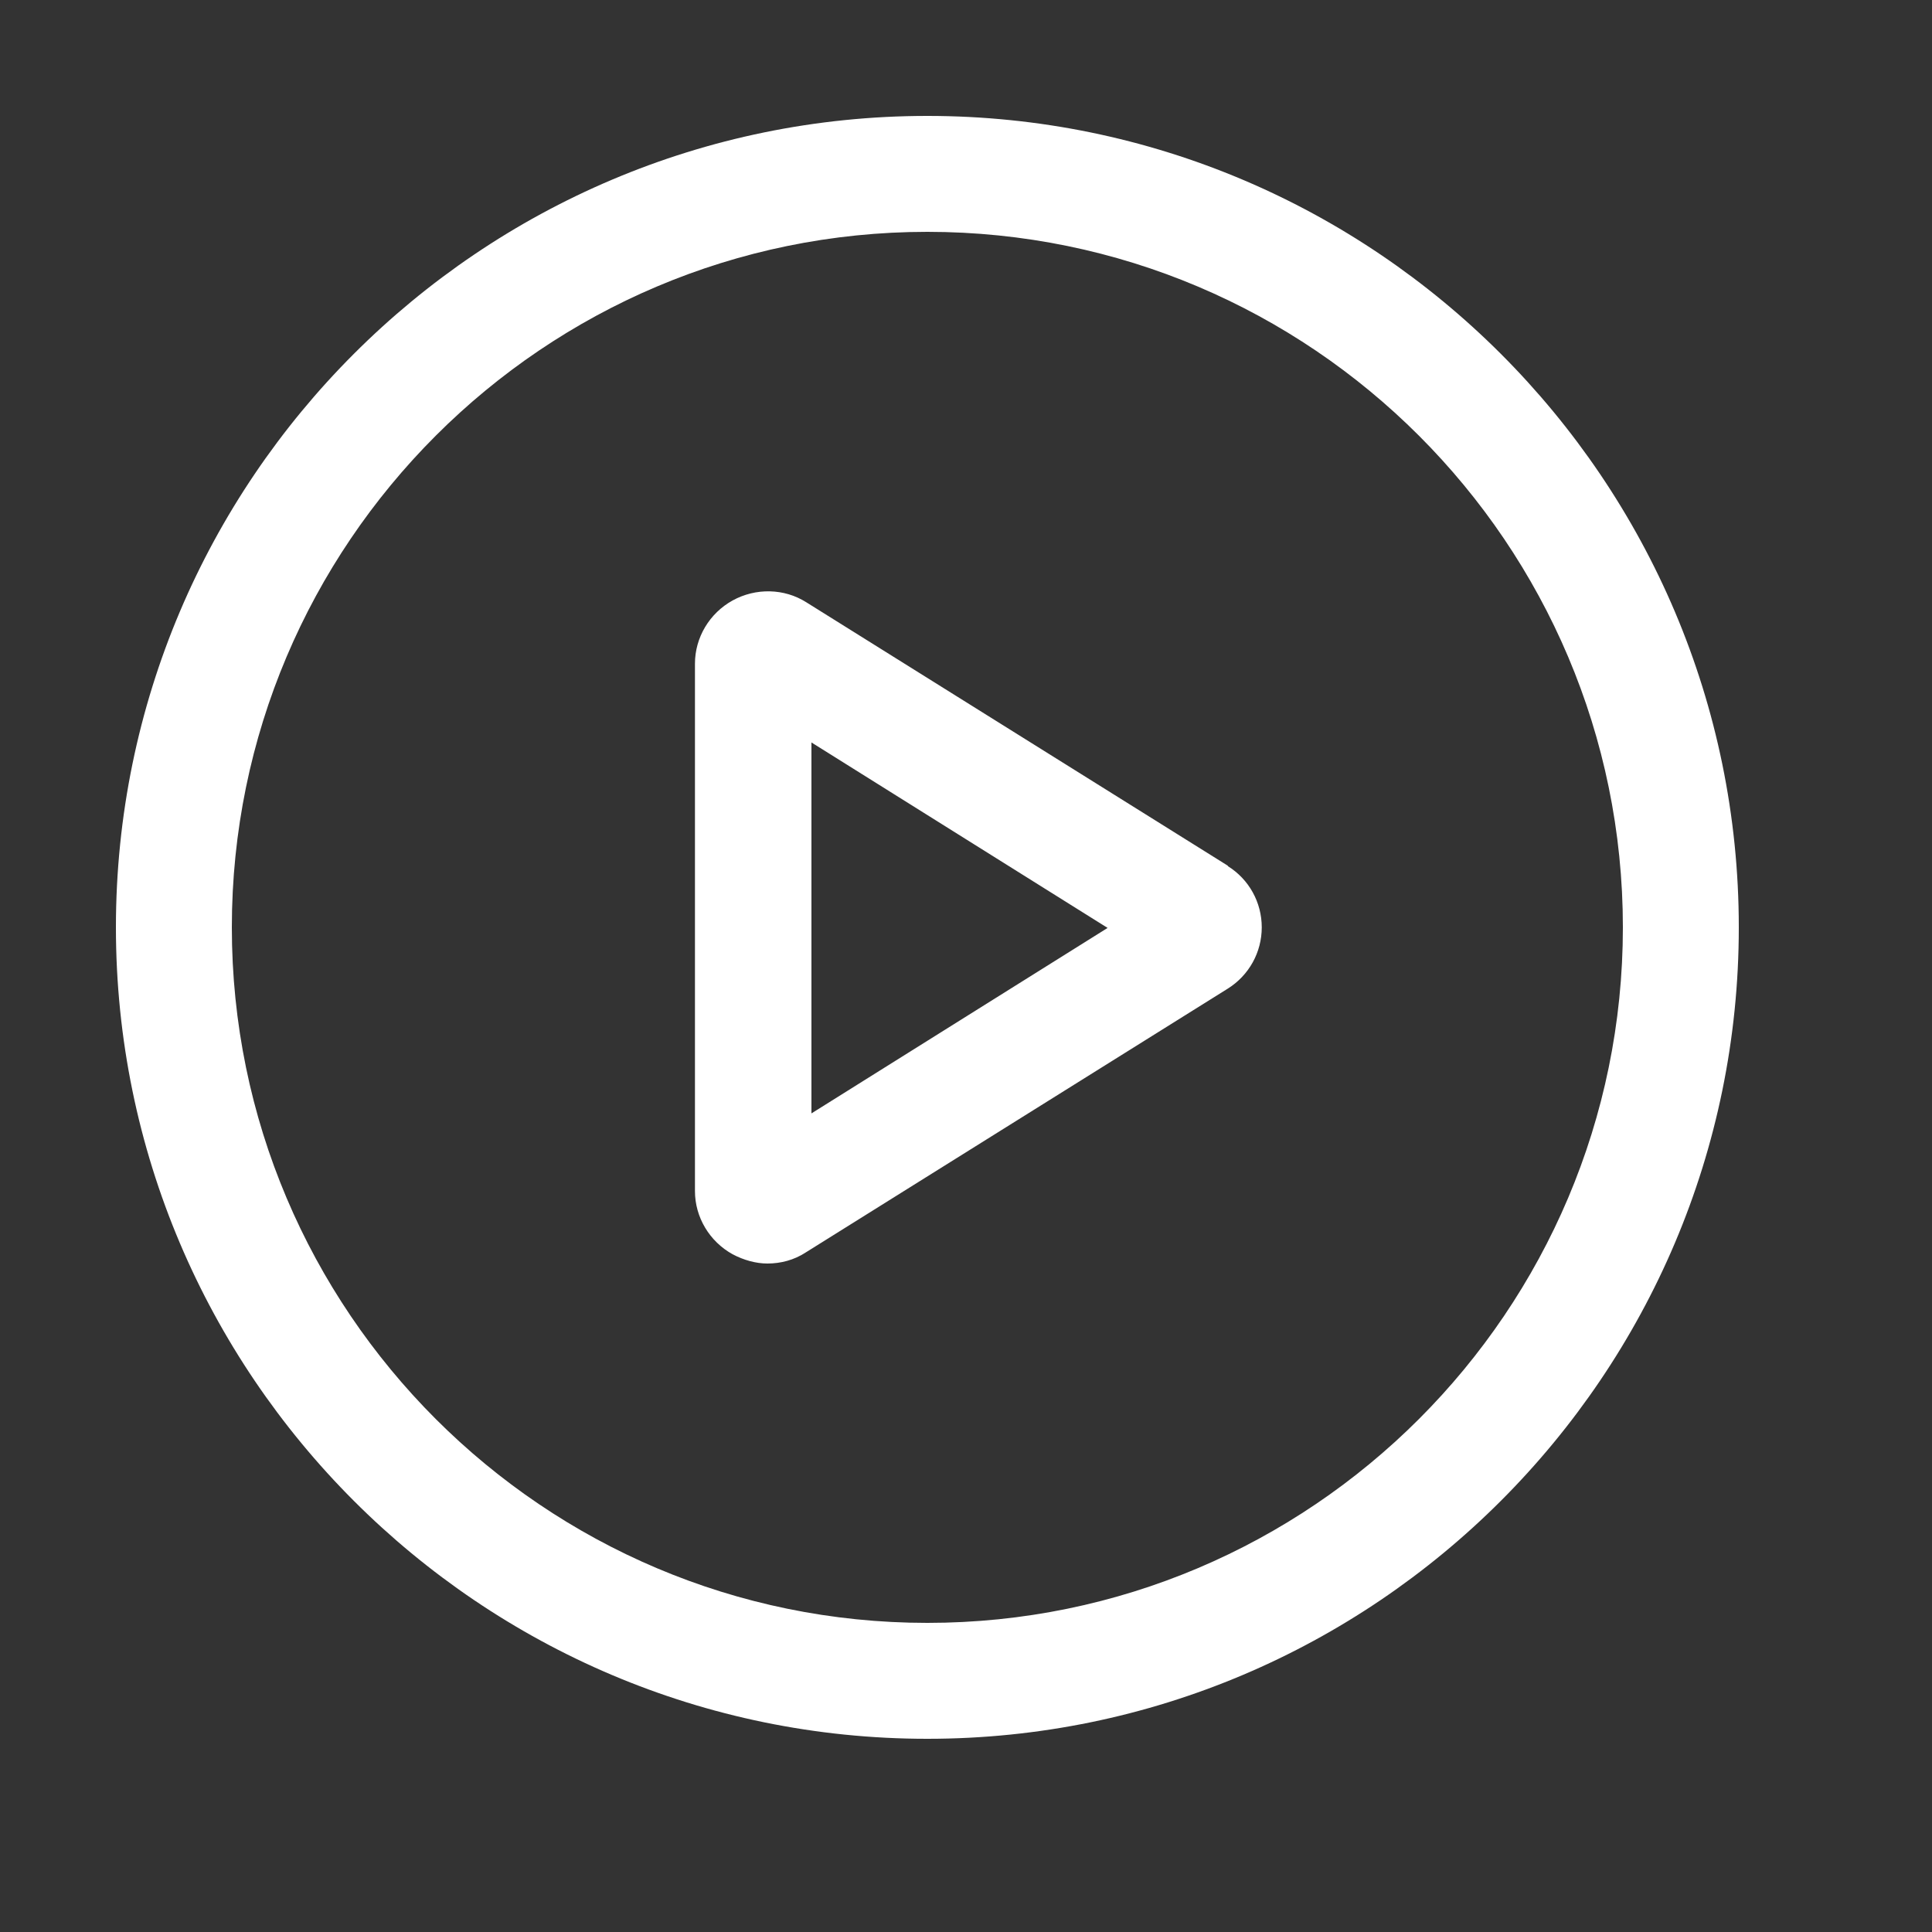 <svg width="24" height="24" viewBox="0 0 24 24" fill="none" xmlns="http://www.w3.org/2000/svg">
<rect x="0" y="0" width="24" height="24" fill="#333333" stroke="none"/>
<g id="icon-dashboard">
<path id="Vector" fill-rule="evenodd" clip-rule="evenodd" d="M1.44 11.52C1.44 5.962 5.962 1.44 11.52 1.44C17.078 1.44 21.6 5.962 21.6 11.52C21.6 17.078 17.078 21.6 11.52 21.6C5.962 21.6 1.44 17.078 1.44 11.52ZM2.88 11.52C2.88 16.286 6.754 20.16 11.52 20.16C16.286 20.16 20.16 16.286 20.16 11.52C20.16 6.754 16.286 2.88 11.52 2.88C6.754 2.88 2.88 6.754 2.88 11.52ZM10.015 7.481L15.257 10.757H15.249C15.516 10.922 15.674 11.21 15.674 11.52C15.674 11.829 15.516 12.117 15.249 12.283L10.008 15.559C9.864 15.653 9.698 15.696 9.533 15.696C9.389 15.696 9.237 15.653 9.101 15.581C8.813 15.422 8.633 15.12 8.633 14.796V8.244C8.633 7.92 8.813 7.618 9.101 7.459C9.389 7.301 9.741 7.308 10.015 7.481ZM10.08 9.223V13.824V13.831L13.759 11.527L10.08 9.223Z" fill="white"/>
</g>
</svg>
